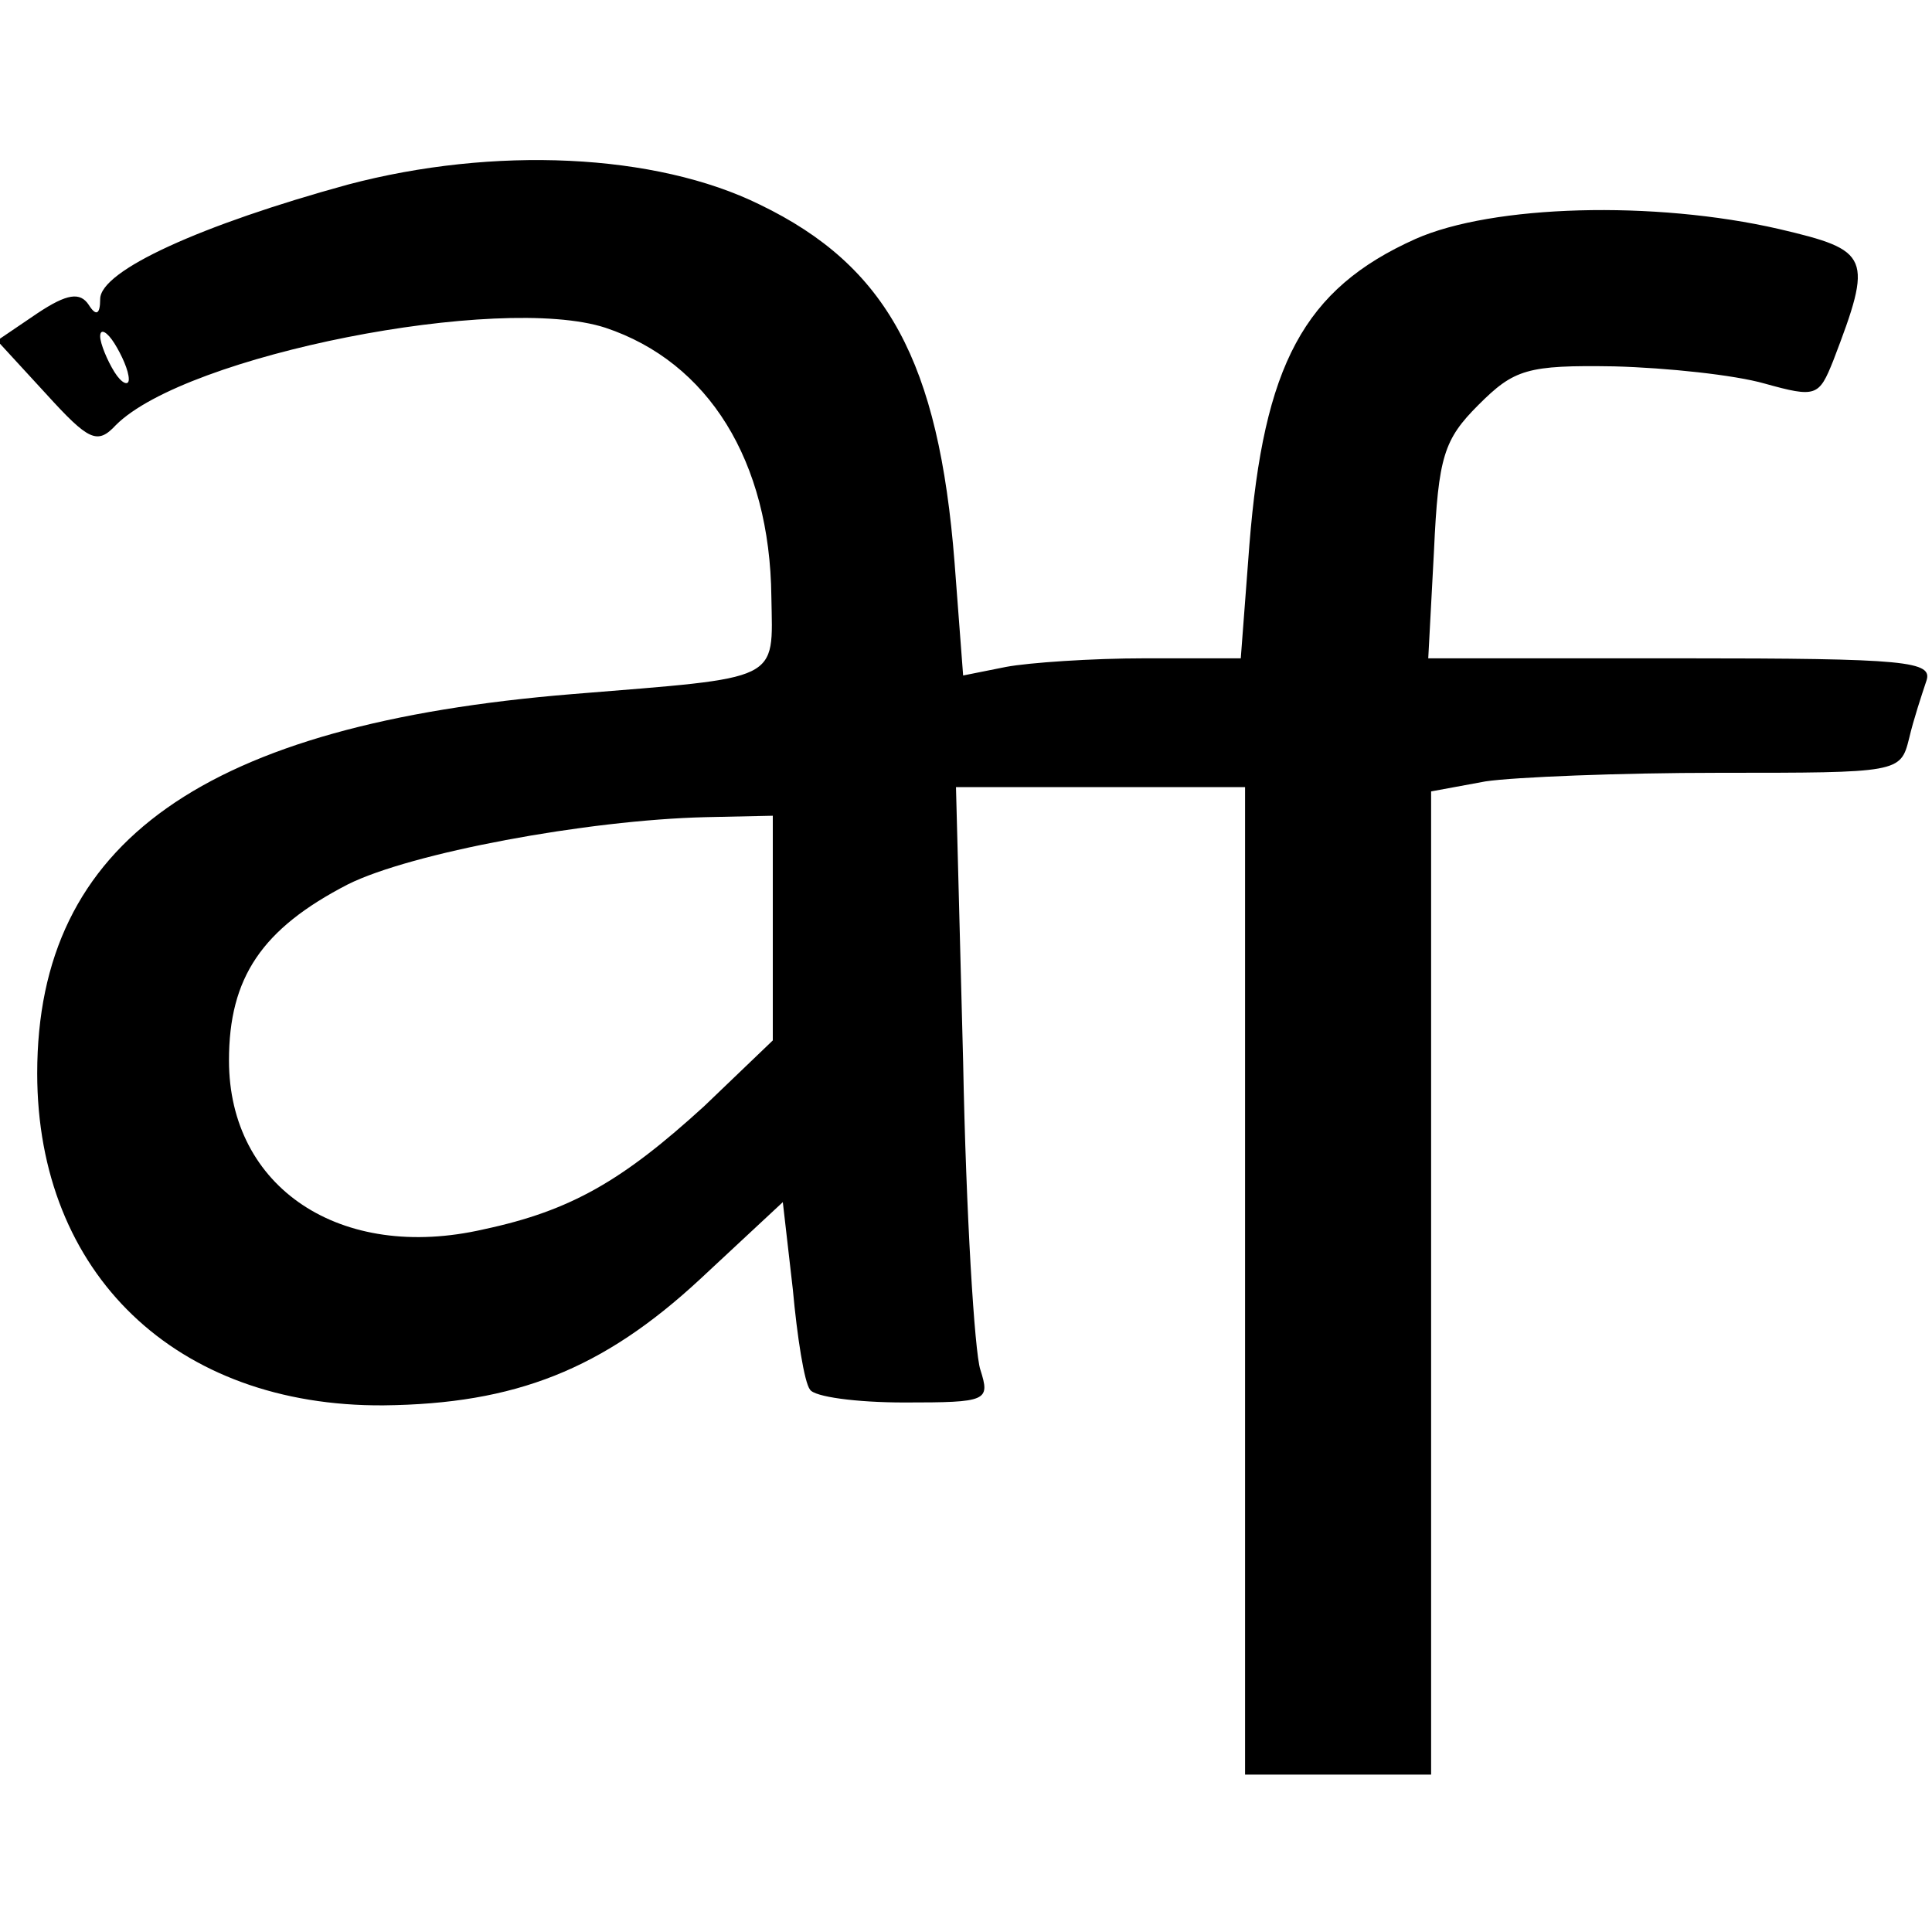<?xml version="1.0" standalone="no"?>
<!DOCTYPE svg PUBLIC "-//W3C//DTD SVG 20010904//EN"
 "http://www.w3.org/TR/2001/REC-SVG-20010904/DTD/svg10.dtd">
<svg version="1.0" xmlns="http://www.w3.org/2000/svg"
 width="135pt" height="135pt" viewBox="0 0 135 135"
 preserveAspectRatio="xMidYMid meet">
<g transform="translate(0,135) scale(0.1,-0.1)"
fill="#000000" stroke="none">
<path d="M243 1221 c-102 -28 -173 -60 -173 -80 0 -11 -3 -12 -8 -4 -6 9 -15
8 -36 -6 l-28 -19 34 -37 c30 -33 36 -36 49 -22 49 49 268 92 342 68 72 -24
115 -93 116 -188 1 -60 8 -56 -139 -68 -257 -21 -374 -103 -374 -265 0 -140
97 -233 242 -232 92 1 153 25 221 88 l58 54 7 -61 c3 -33 8 -65 12 -70 3 -5
32 -9 66 -9 58 0 60 1 53 23 -4 12 -10 109 -12 215 l-5 192 101 0 101 0 0
-345 0 -345 65 0 65 0 0 344 0 343 38 7 c20 3 94 6 163 6 126 0 127 0 133 24
3 13 9 31 12 40 5 14 -13 16 -171 16 l-177 0 4 75 c3 66 7 78 31 102 25 25 34
28 95 27 37 -1 84 -6 105 -12 36 -10 38 -9 48 16 28 73 26 77 -38 92 -87 20
-200 17 -254 -7 -78 -35 -106 -88 -116 -214 l-6 -79 -67 0 c-37 0 -81 -3 -97
-6 l-30 -6 -6 79 c-11 140 -47 207 -136 250 -73 36 -186 41 -288 14z m-153
-136 c0 -5 -5 -3 -10 5 -5 8 -10 20 -10 25 0 6 5 3 10 -5 5 -8 10 -19 10 -25z
m450 -384 l0 -78 -48 -46 c-57 -52 -93 -73 -154 -86 -100 -23 -178 29 -178
118 0 58 23 92 83 123 44 22 167 45 250 47 l47 1 0 -79z"/>
</g>
</svg>
